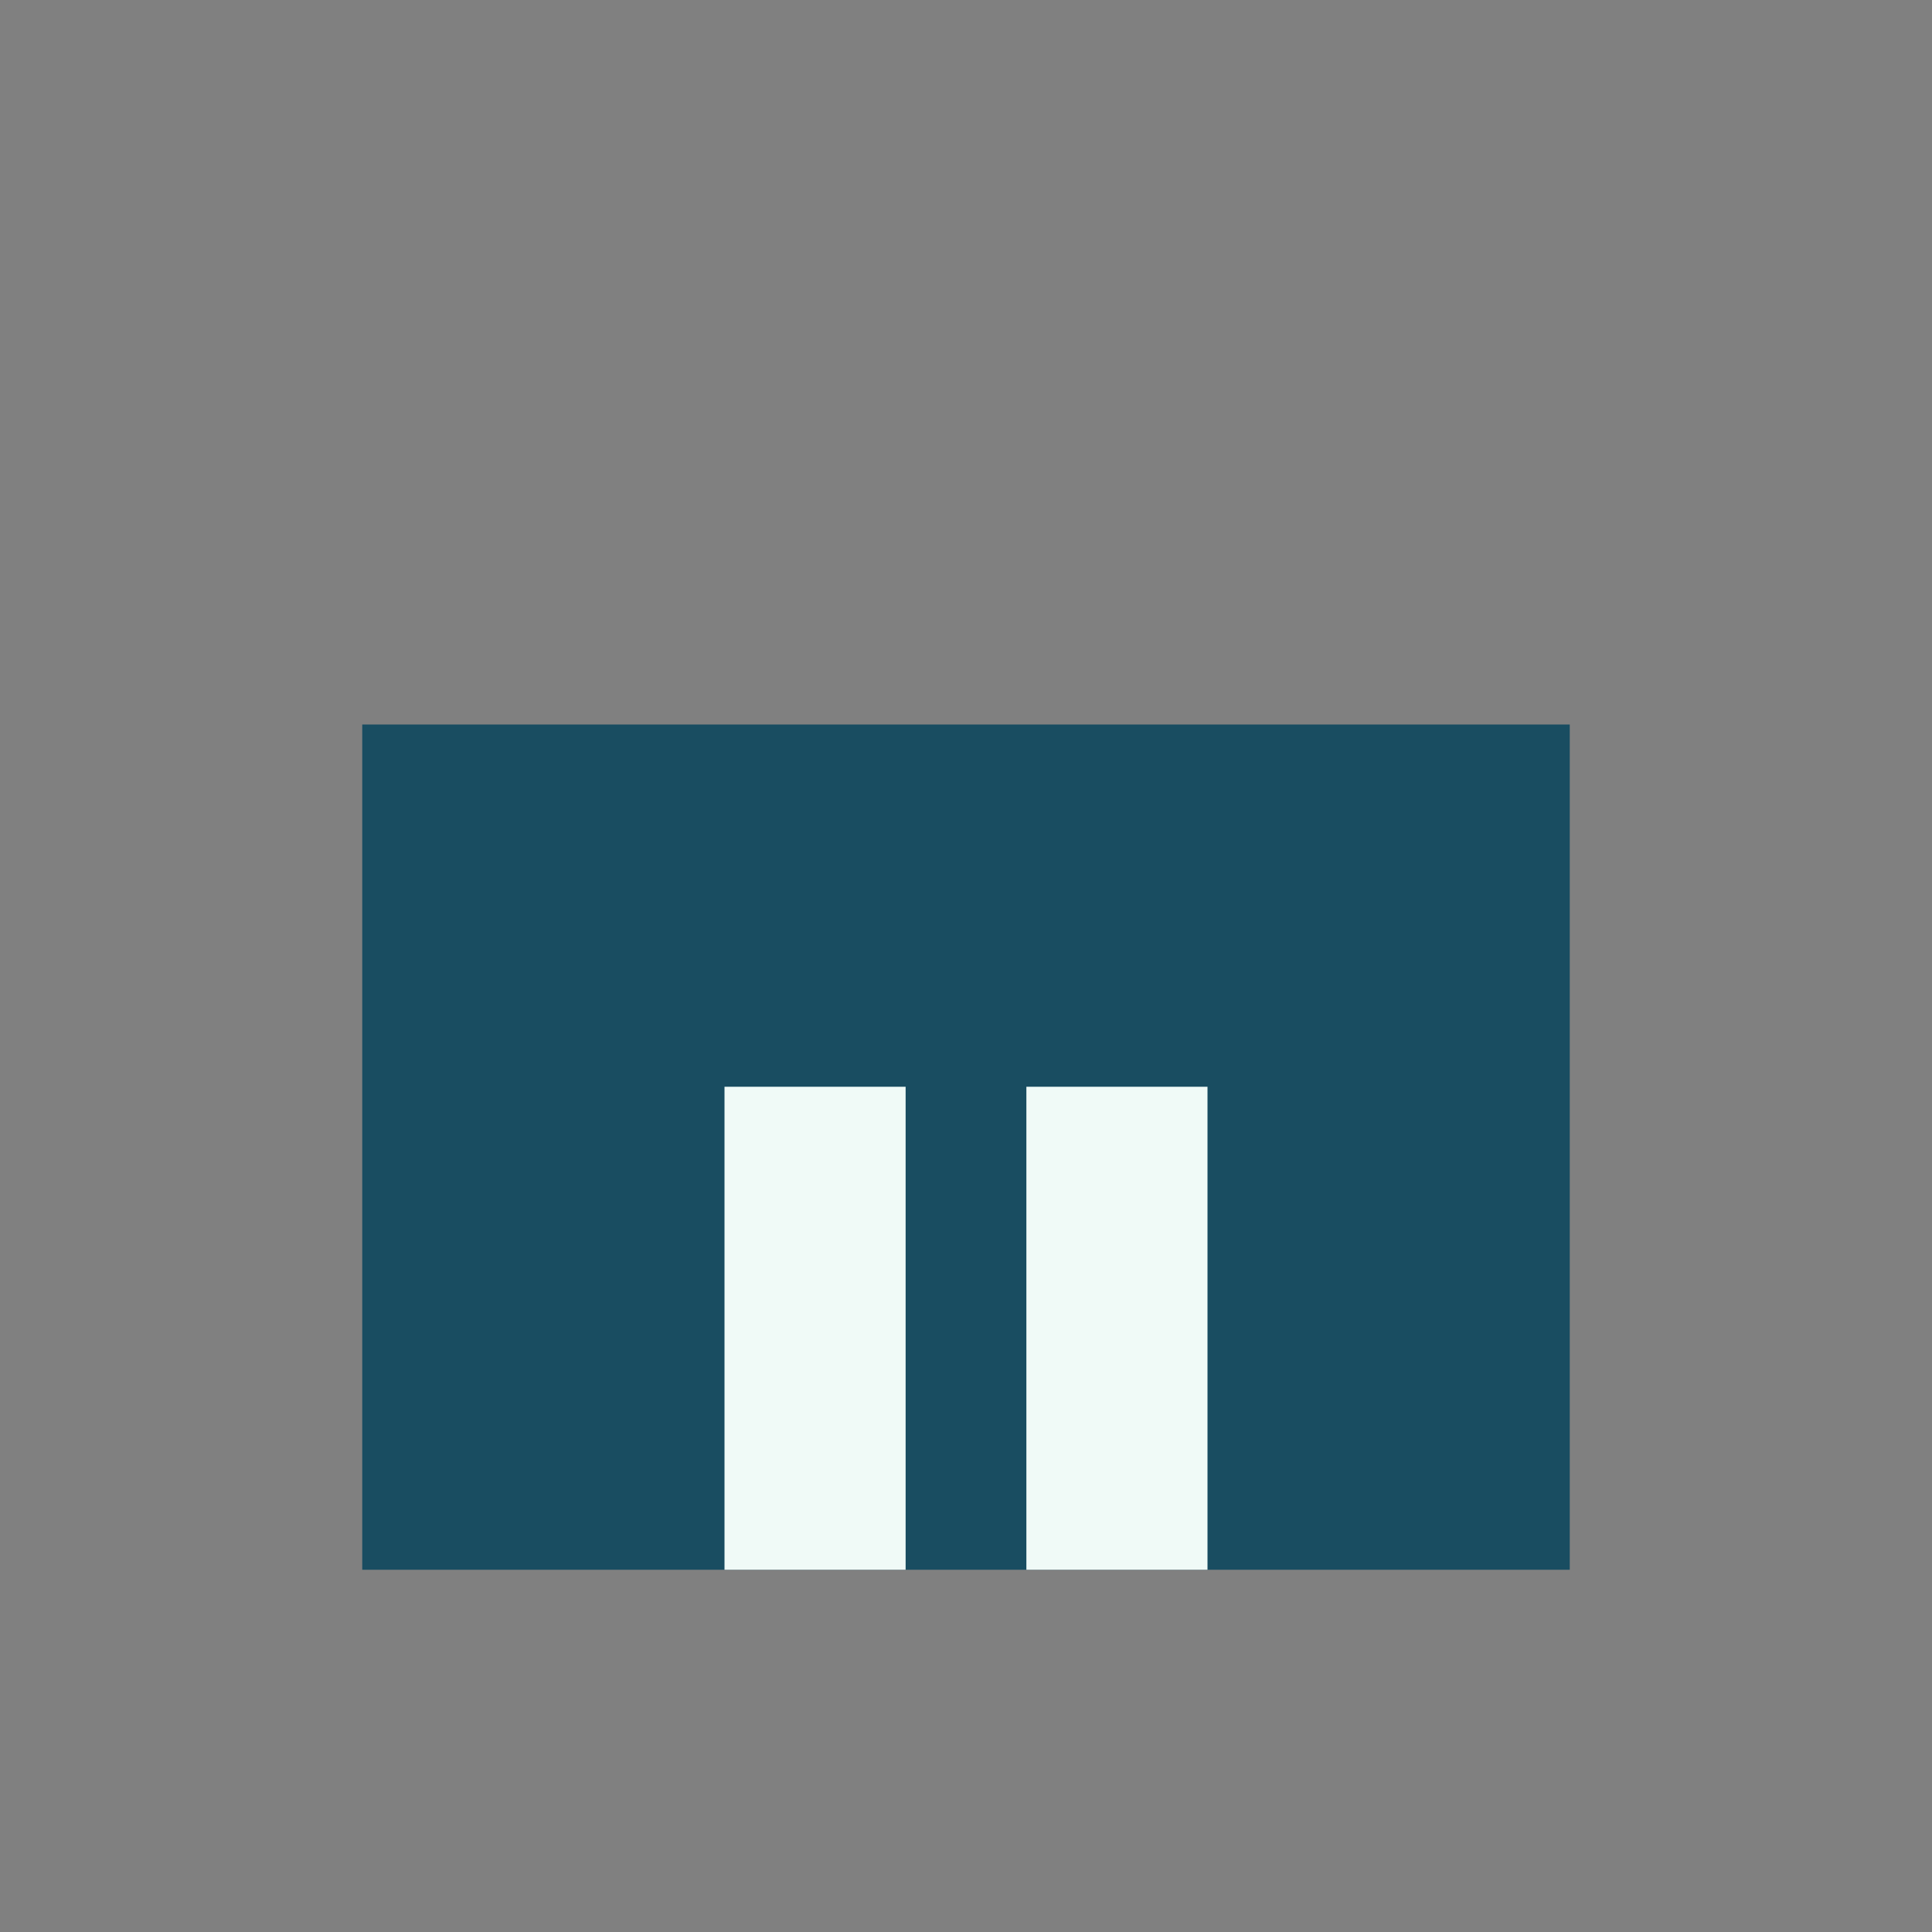 <?xml version="1.0" encoding="UTF-8"?>
<svg xmlns="http://www.w3.org/2000/svg" width="32" height="32" viewBox="0 0 32 32"><rect x="0" y="0" width="32" height="32" fill="#808080" stroke="none"/><rect x="6" y="12" width="20" height="14" fill="#194D61"/><rect x="12" y="18" width="3" height="8" fill="#F0FAF7"/><rect x="17" y="18" width="3" height="8" fill="#F0FAF7"/></svg>